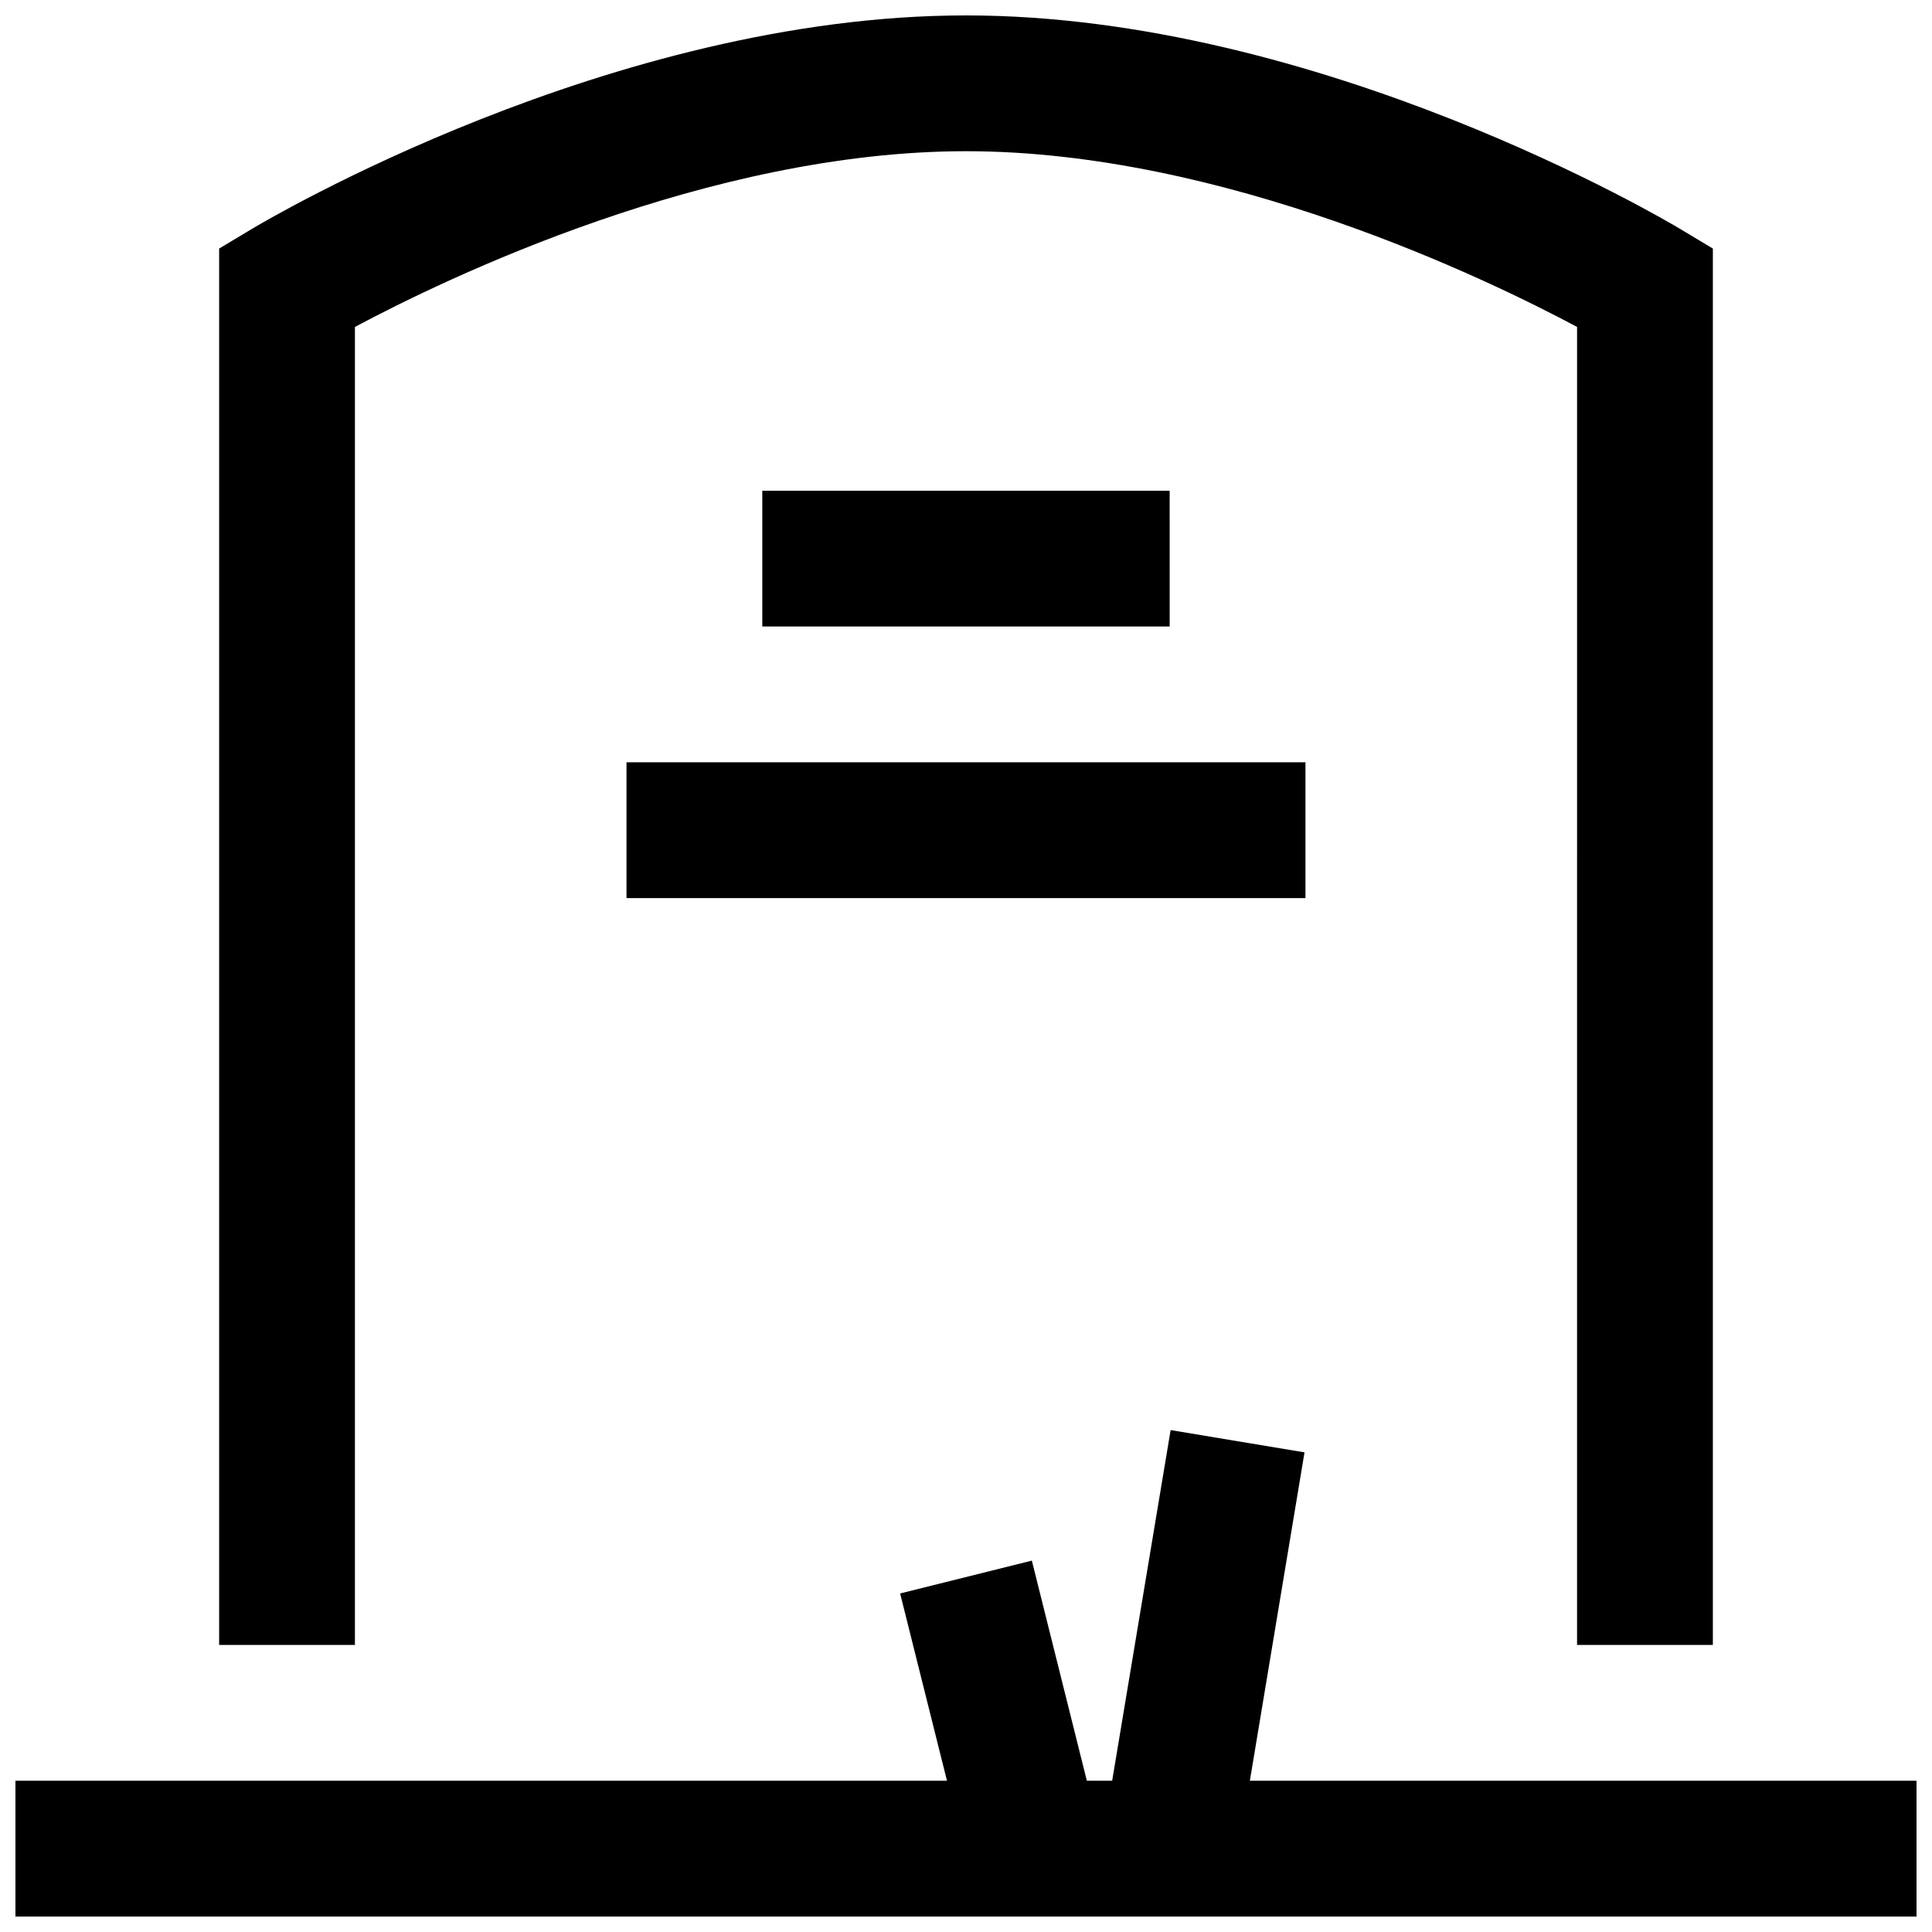 <?xml version="1.0" encoding="UTF-8"?>
<!-- Uploaded to: SVG Repo, www.svgrepo.com, Generator: SVG Repo Mixer Tools -->
<svg width="800px" height="800px" version="1.1" viewBox="144 144 512 512" xmlns="http://www.w3.org/2000/svg">
 <defs>
  <clipPath id="a">
   <path d="m148.09 148.09h503.81v503.81h-503.81z"/>
  </clipPath>
 </defs>
 <g clip-path="url(#a)">
  <path d="m310.03 382h179.93v-35.988l-179.93 0.004v35.988zm35.988-71.973h107.96l-0.004-35.984h-107.96v35.988zm129.21 305.88 14.484-87.016-35.484-5.902-15.492 92.922h-6.711l-14.574-58.332-34.906 8.707 12.414 49.625h-246.87v35.988h503.81v-35.988h-176.68zm-237.17-35.984h-35.984v-370.05l8.727-5.234c3.852-2.305 95.328-56.555 189.2-56.555s185.35 54.25 189.2 56.551l8.727 5.234-0.004 370.05h-35.988l0.004-349.28c-24.02-12.832-93.762-46.566-161.94-46.566s-137.92 33.738-161.94 46.566z" fill-rule="evenodd"/>
 </g>
</svg>